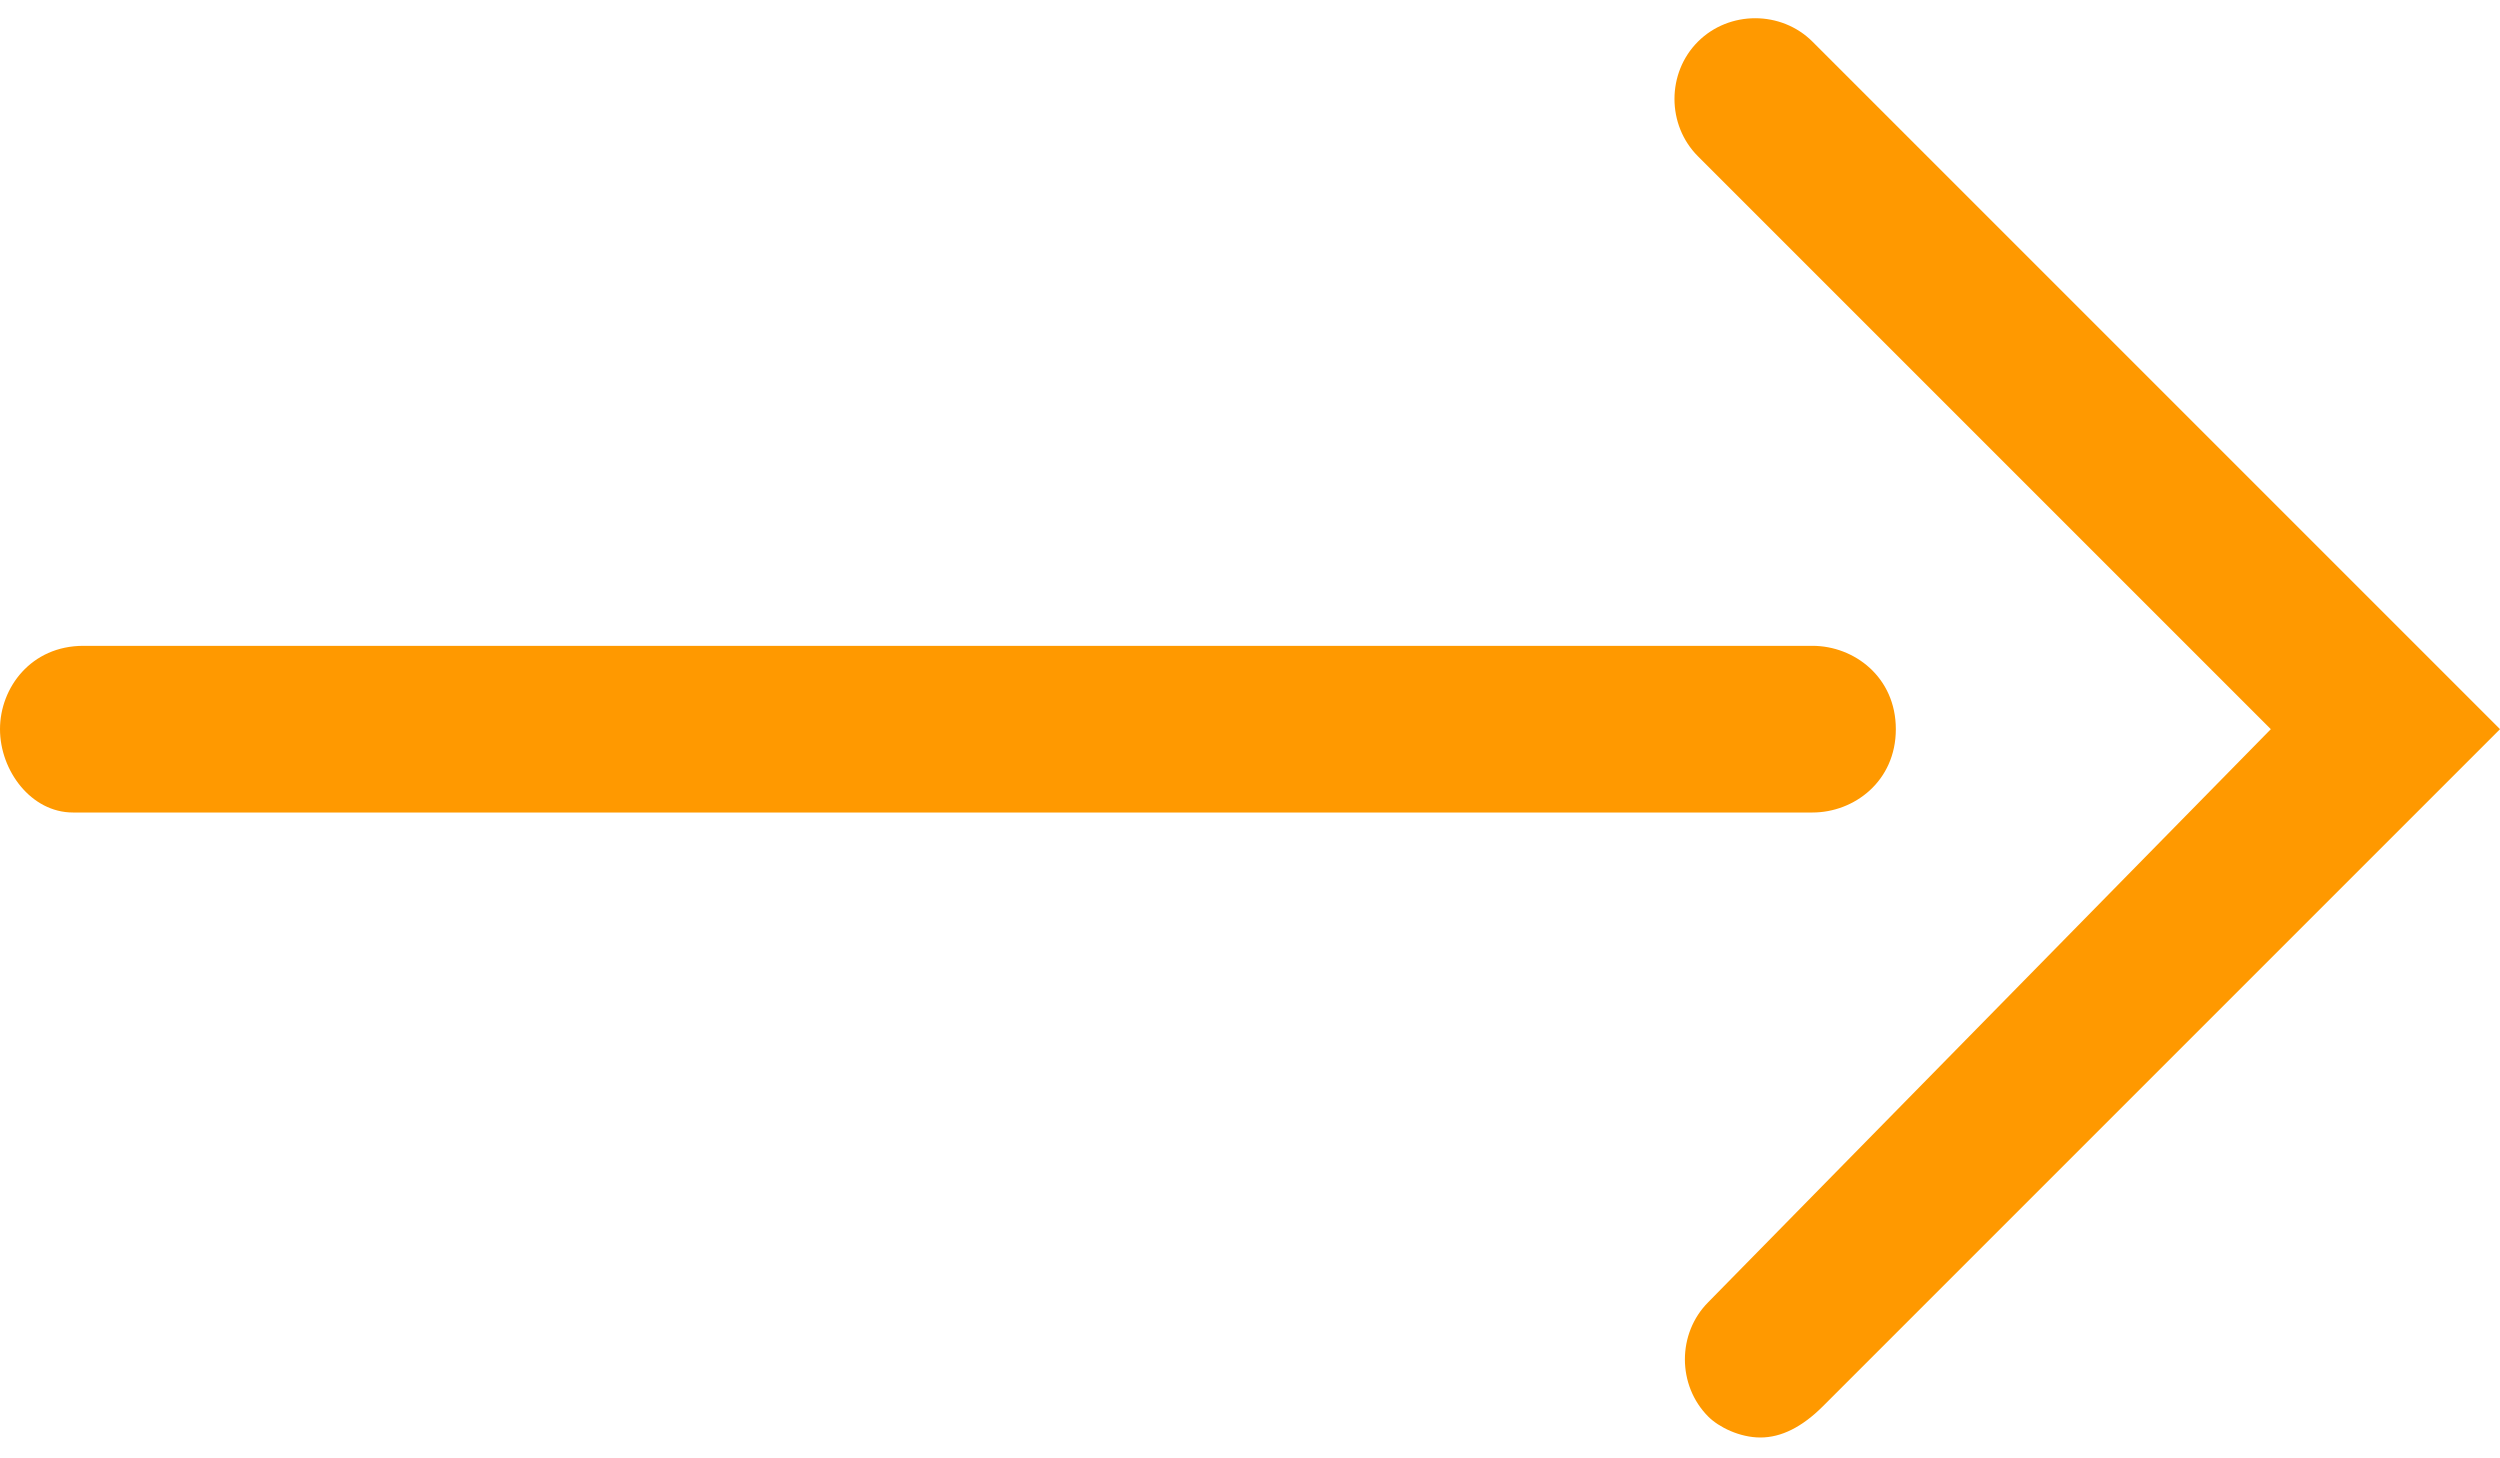 <?xml version="1.0" encoding="utf-8"?>
<!-- Generator: Adobe Illustrator 23.0.3, SVG Export Plug-In . SVG Version: 6.00 Build 0)  -->
<svg version="1.1" id="Layer_1" xmlns="http://www.w3.org/2000/svg" xmlns:xlink="http://www.w3.org/1999/xlink" x="0px" y="0px"
	 viewBox="0 0 24 14" style="enable-background:new 0 0 24 14;" xml:space="preserve">
<style type="text/css">
	.st0{fill-rule:evenodd;clip-rule:evenodd;fill:#FF9900;}
</style>
<title>ic-arrow</title>
<desc>Created with Sketch.</desc>
<g id="Page-1">
	<g id="Buttons-Styleguide" transform="translate(-2078, -526)">
		<g id="Group-24" transform="translate(1933, 521)">
			<g id="ic-arrow" transform="translate(145, 5)">
				<g id="Group-3" transform="translate(0, 5.5)">
					<g id="Clip-2">
					</g>
					<path id="Fill-1" class="st0" d="M17.4,2.3H0.7C0.3,2.3,0,1.9,0,1.5s0.3-0.8,0.8-0.8h16.6c0.4,0,0.8,0.3,0.8,0.8
						S17.8,2.3,17.4,2.3"/>
				</g>
				<path id="Fill-4" class="st0" d="M16.9,13.8c-0.2,0-0.4-0.1-0.5-0.2c-0.3-0.3-0.3-0.8,0-1.1L21.8,7l-5.5-5.5
					c-0.3-0.3-0.3-0.8,0-1.1c0.3-0.3,0.8-0.3,1.1,0L24,7l-6.5,6.5C17.3,13.7,17.1,13.8,16.9,13.8"/>
			</g>
		</g>
	</g>
</g>
</svg>
